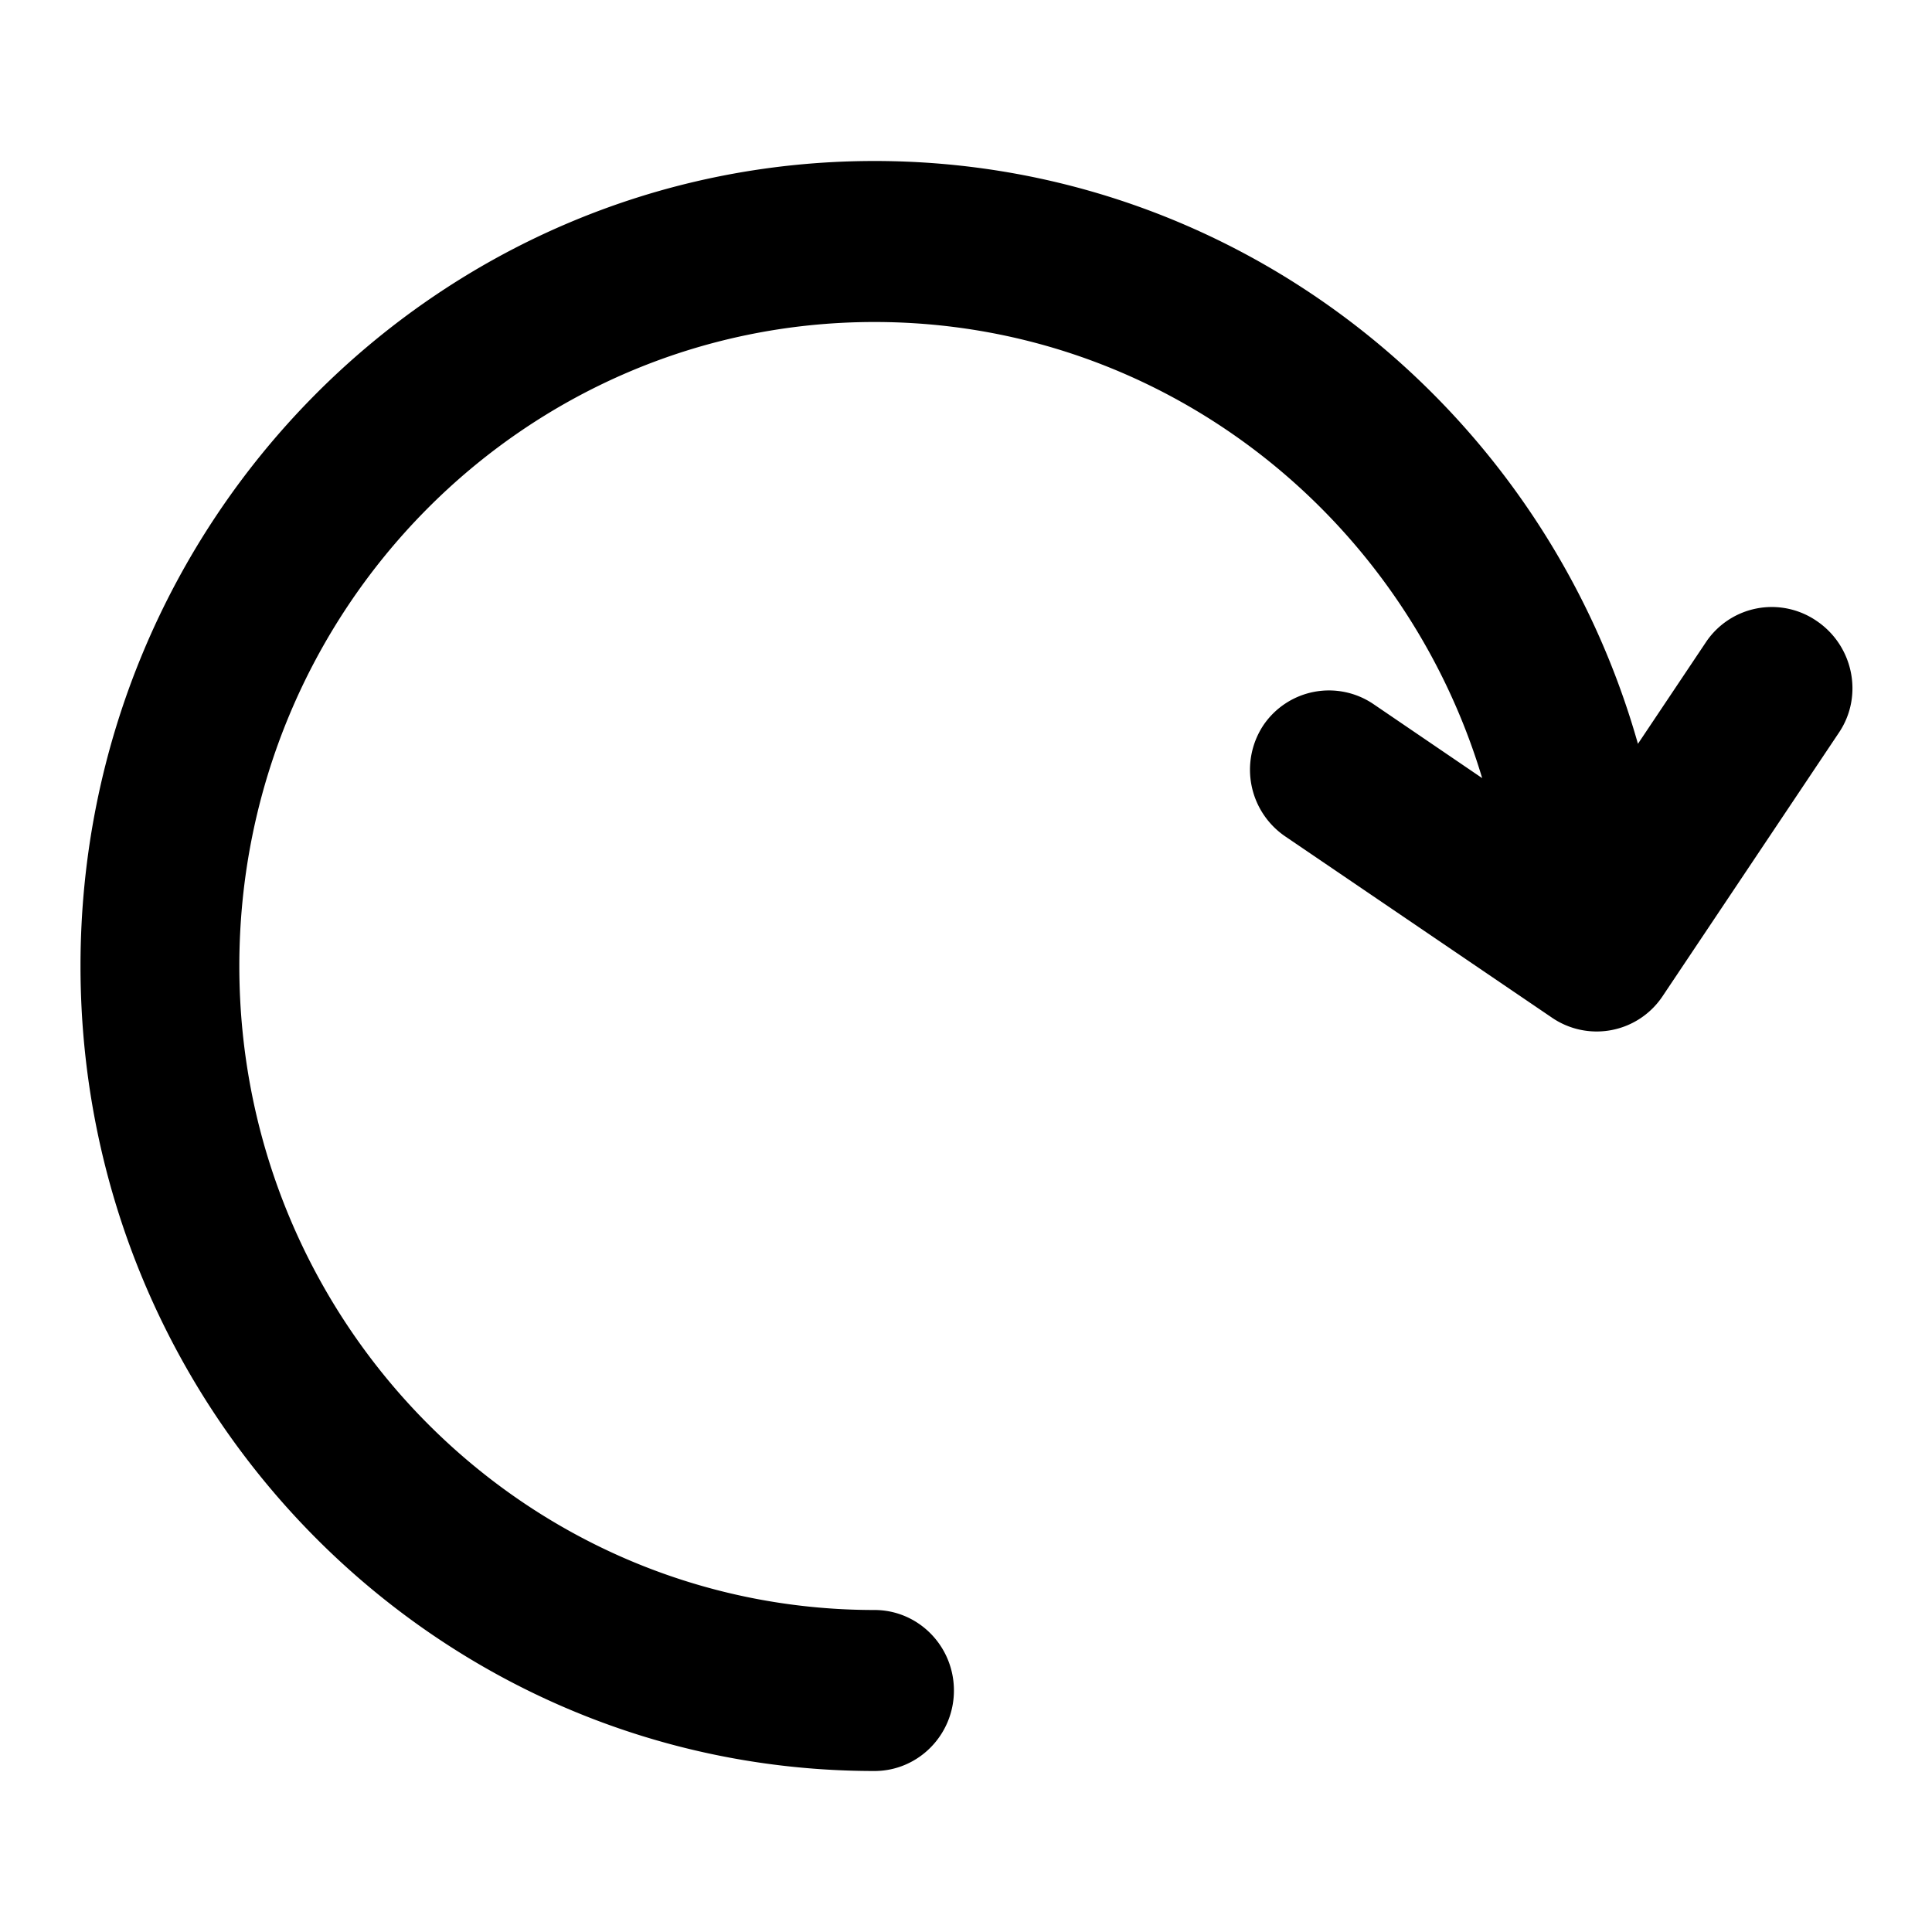 <svg xmlns="http://www.w3.org/2000/svg" viewBox="-1 -2 24 24" width="24" height="24" preserveAspectRatio="xMinYMin" class="jam jam-redo"><path d='M19.347 7.24l.847-1.266a.984.984 0 0 1 1.375-.259c.456.31.58.93.277 1.383L19.65 10.38a.984.984 0 0 1-1.375.259L14.97 8.393a1.002 1.002 0 0 1-.277-1.382.984.984 0 0 1 1.375-.26l1.344.915C16.428 4.386 13.42 2 9.863 2c-4.357 0-7.89 3.582-7.89 8s3.533 8 7.89 8c.545 0 .987.448.987 1s-.442 1-.987 1C4.416 20 0 15.523 0 10S4.416 0 9.863 0c4.504 0 8.302 3.06 9.484 7.24z' /></svg>